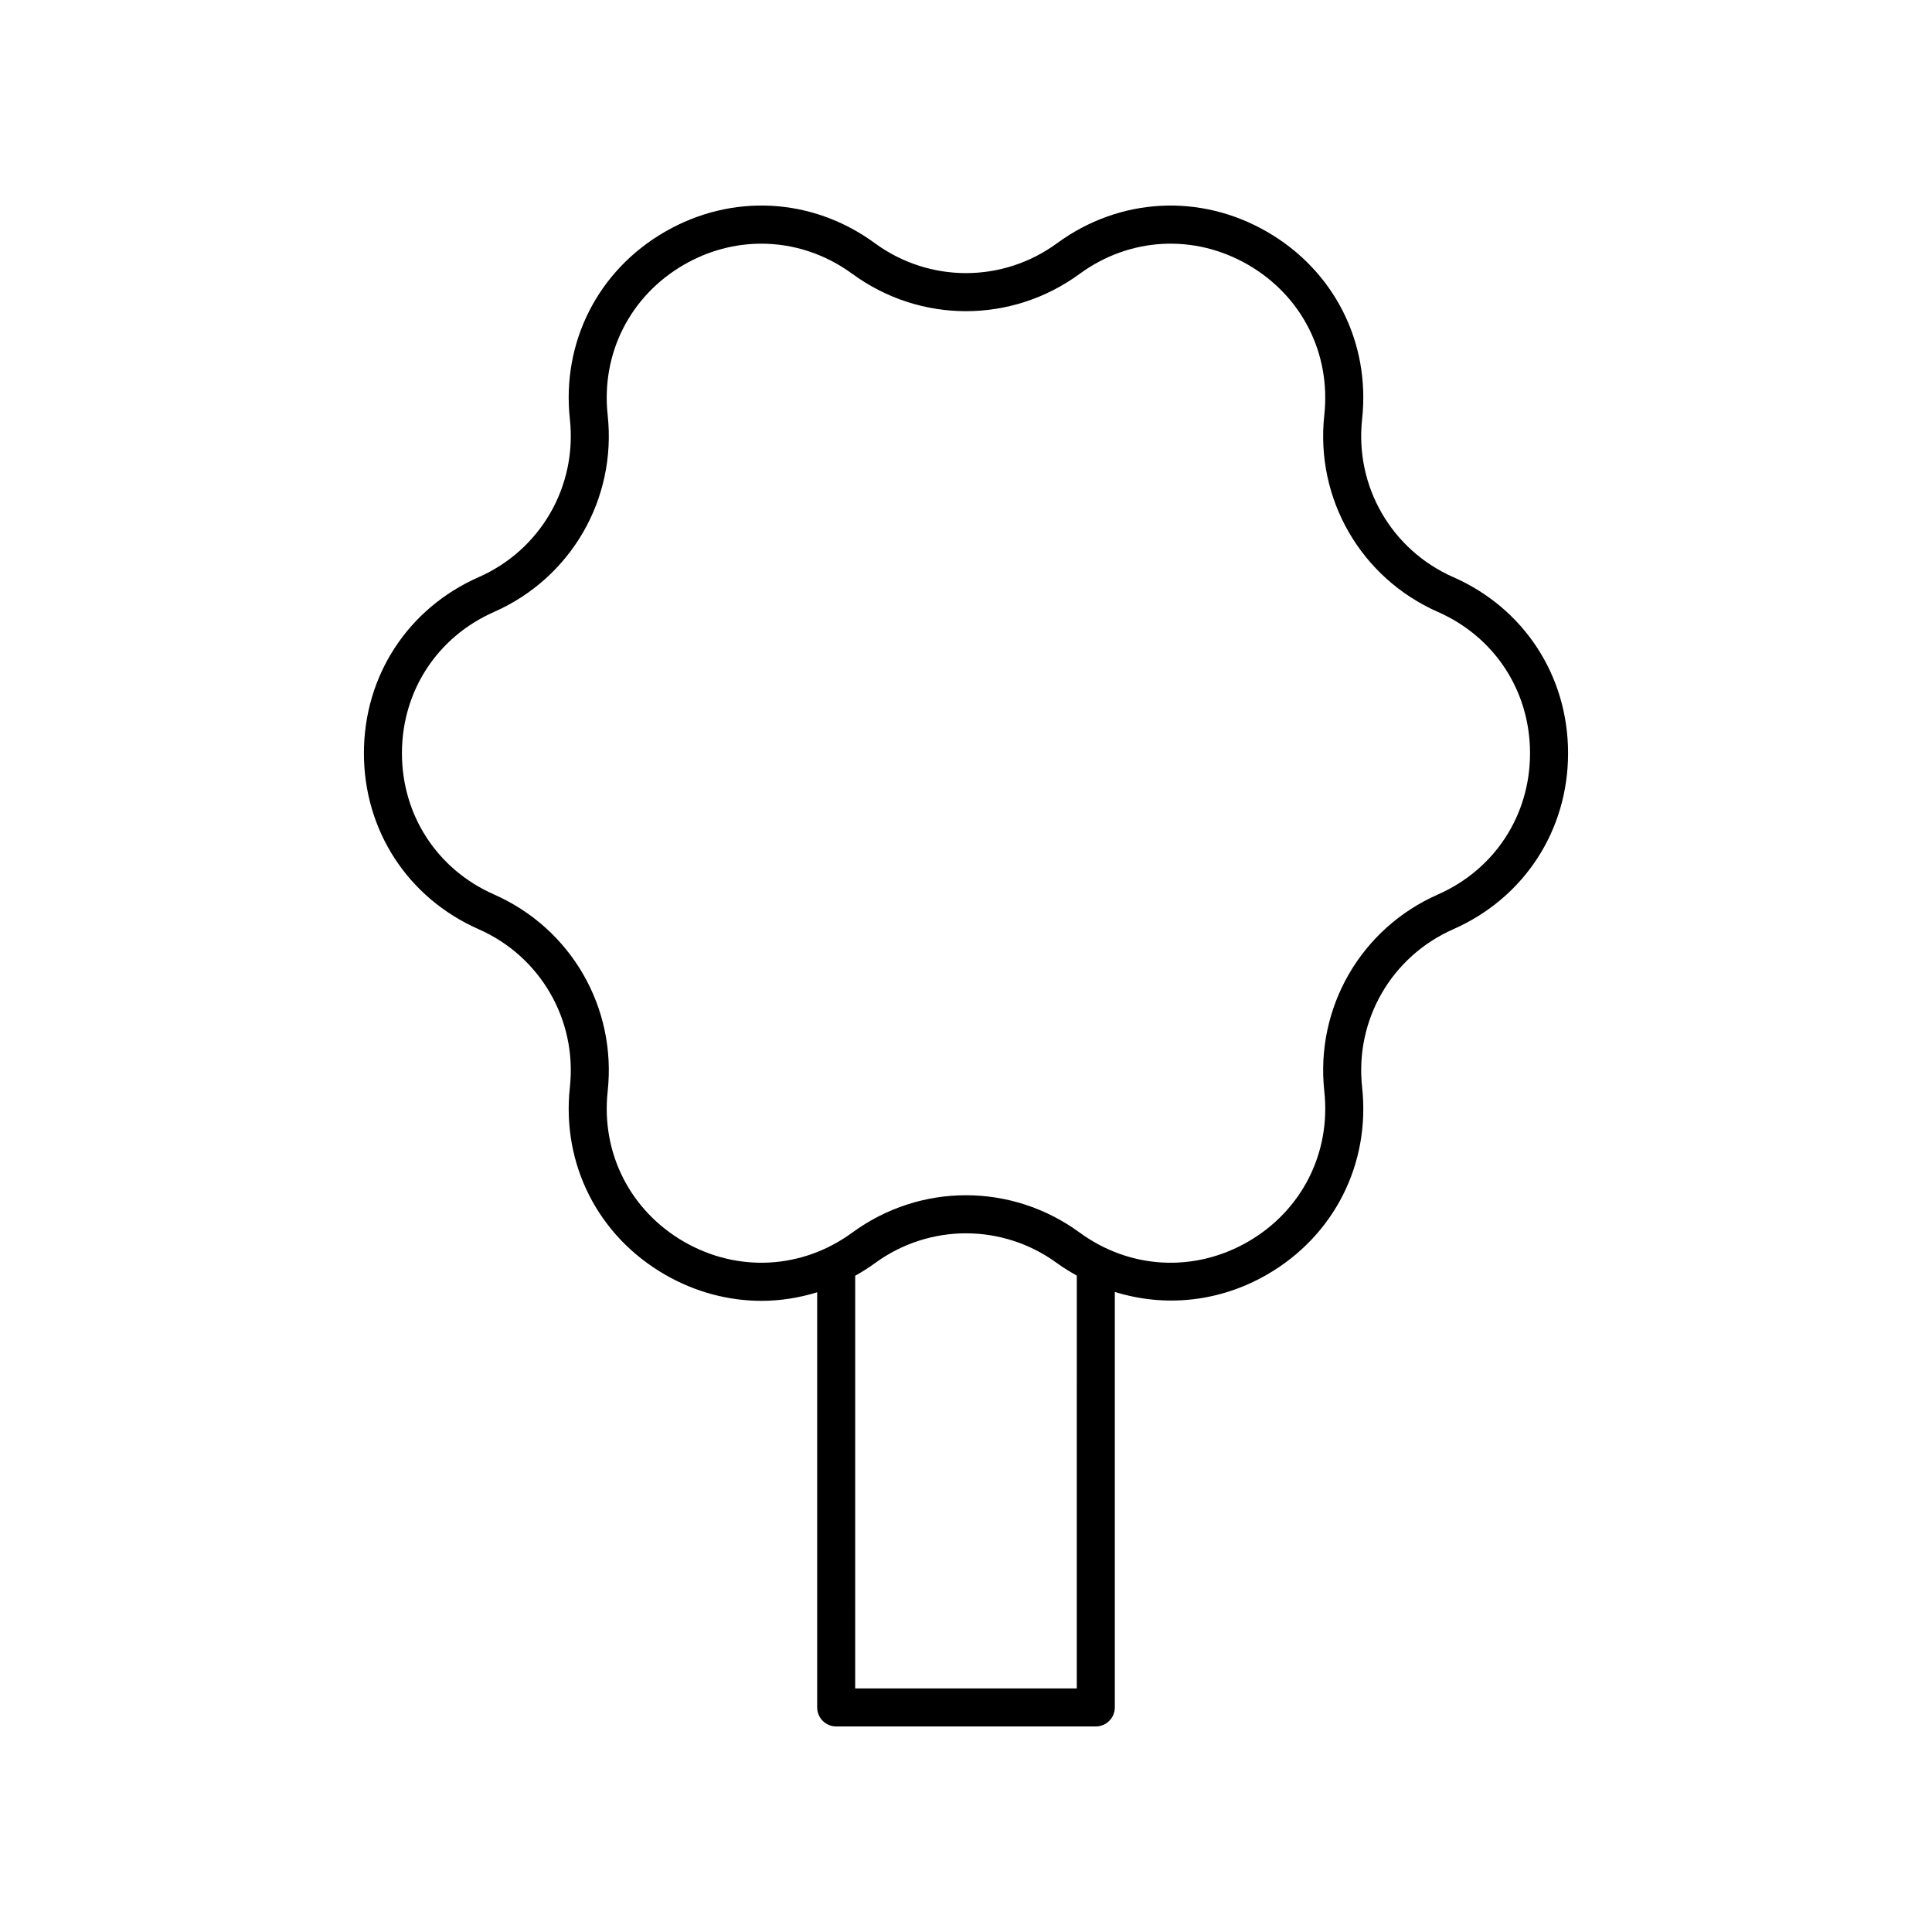 <?xml version="1.0" encoding="UTF-8"?>
<!-- Uploaded to: ICON Repo, www.svgrepo.com, Generator: ICON Repo Mixer Tools -->
<svg fill="#000000" width="800px" height="800px" version="1.1" viewBox="144 144 512 512" xmlns="http://www.w3.org/2000/svg">
 <path d="m529.14 296.95c-16.387-7.227-26.105-24.051-24.168-41.855 2.219-20.383-7.434-39.418-25.195-49.672-17.746-10.25-39.066-9.094-55.613 3.012v0.004c-14.453 10.582-33.879 10.586-48.336-0.004-16.547-12.109-37.855-13.266-55.609-3.012-17.762 10.254-27.414 29.285-25.195 49.672 1.938 17.809-7.777 34.629-24.168 41.855-18.762 8.273-30.414 26.148-30.414 46.652 0 20.504 11.656 38.383 30.414 46.652 16.395 7.227 26.105 24.051 24.168 41.859-2.219 20.383 7.434 39.414 25.191 49.668 8.055 4.648 16.836 6.953 25.574 6.953 4.988 0 9.953-0.777 14.77-2.269v110.02c0 2.781 2.254 5.039 5.039 5.039h68.801c2.785 0 5.039-2.254 5.039-5.039v-110.11c13.254 4.117 27.688 2.711 40.344-4.598 17.758-10.254 27.41-29.285 25.191-49.668-1.938-17.809 7.773-34.633 24.168-41.859 18.762-8.273 30.414-26.148 30.414-46.652 0-20.504-11.656-38.379-30.414-46.652zm-99.781 294.5h-58.727l0.004-109.36c1.77-1.004 3.516-2.082 5.195-3.312 14.453-10.578 33.879-10.586 48.336 0 1.676 1.227 3.43 2.262 5.195 3.266zm95.715-210.41c-20.43 9.008-32.531 29.973-30.121 52.168 1.781 16.355-5.969 31.629-20.211 39.855-14.258 8.223-31.344 7.297-44.625-2.422-18.016-13.184-42.223-13.191-60.242 0-13.285 9.723-30.371 10.641-44.625 2.422-14.242-8.227-21.992-23.496-20.211-39.855 2.41-22.195-9.691-43.16-30.121-52.168-15.051-6.637-24.402-20.98-24.402-37.434 0-16.453 9.352-30.797 24.402-37.434 20.43-9.008 32.531-29.969 30.121-52.164-1.781-16.359 5.969-31.629 20.215-39.855 6.461-3.731 13.504-5.578 20.516-5.578 8.449 0 16.848 2.688 24.102 7.996 18.016 13.191 42.223 13.188 60.242 0.004 13.277-9.723 30.375-10.648 44.621-2.422 14.25 8.23 21.996 23.496 20.215 39.855-2.41 22.195 9.691 43.156 30.121 52.164 15.051 6.637 24.402 20.98 24.402 37.434 0.004 16.453-9.348 30.797-24.398 37.434z"/>
</svg>